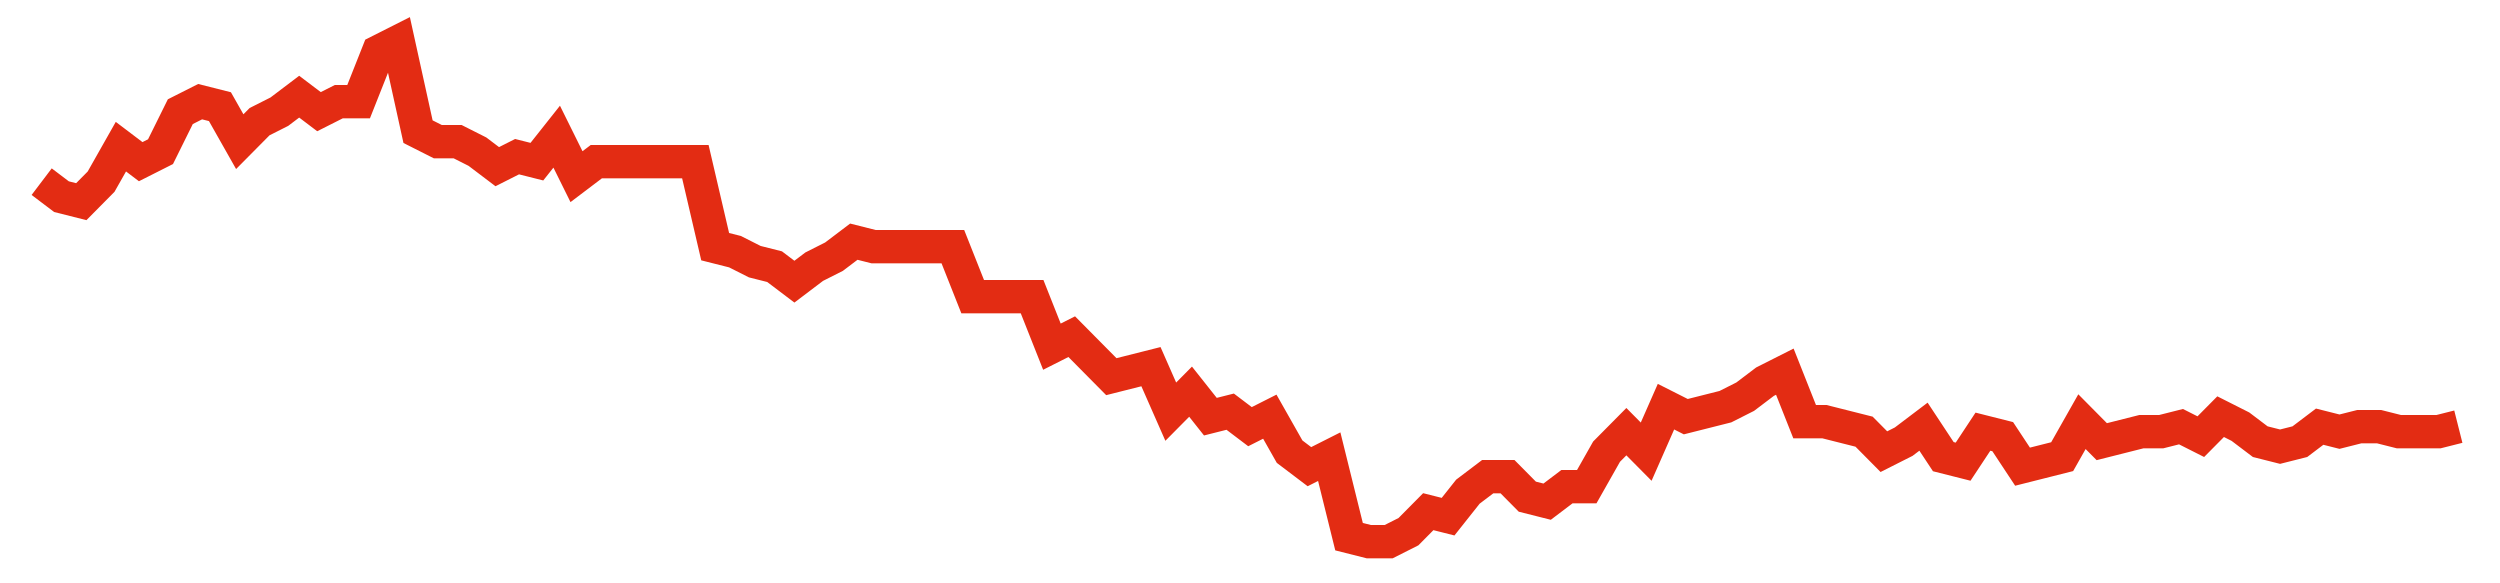 <svg width="300" height="70" viewBox="0 0 300 70" xmlns="http://www.w3.org/2000/svg">
    <path d="M 5,21.8 L 7.377,23.6 L 9.754,24.2 L 12.131,21.8 L 14.508,17.6 L 16.885,19.4 L 19.262,18.2 L 21.639,13.4 L 24.016,12.2 L 26.393,12.8 L 28.77,17 L 31.148,14.6 L 33.525,13.4 L 35.902,11.6 L 38.279,13.4 L 40.656,12.2 L 43.033,12.2 L 45.41,6.2 L 47.787,5 L 50.164,15.8 L 52.541,17 L 54.918,17 L 57.295,18.2 L 59.672,20 L 62.049,18.8 L 64.426,19.4 L 66.803,16.4 L 69.18,21.2 L 71.557,19.4 L 73.934,19.4 L 76.311,19.4 L 78.689,19.4 L 81.066,19.4 L 83.443,19.4 L 85.82,29.6 L 88.197,30.2 L 90.574,31.4 L 92.951,32 L 95.328,33.8 L 97.705,32 L 100.082,30.8 L 102.459,29 L 104.836,29.6 L 107.213,29.6 L 109.59,29.6 L 111.967,29.6 L 114.344,29.6 L 116.721,35.6 L 119.098,35.6 L 121.475,35.6 L 123.852,35.6 L 126.23,41.6 L 128.607,40.4 L 130.984,42.8 L 133.361,45.2 L 135.738,44.6 L 138.115,44 L 140.492,49.4 L 142.869,47 L 145.246,50 L 147.623,49.4 L 150,51.2 L 152.377,50 L 154.754,54.2 L 157.131,56 L 159.508,54.8 L 161.885,64.4 L 164.262,65 L 166.639,65 L 169.016,63.8 L 171.393,61.4 L 173.77,62 L 176.148,59 L 178.525,57.2 L 180.902,57.2 L 183.279,59.6 L 185.656,60.2 L 188.033,58.4 L 190.41,58.4 L 192.787,54.2 L 195.164,51.8 L 197.541,54.2 L 199.918,48.8 L 202.295,50 L 204.672,49.4 L 207.049,48.8 L 209.426,47.6 L 211.803,45.8 L 214.18,44.6 L 216.557,50.6 L 218.934,50.6 L 221.311,51.2 L 223.689,51.8 L 226.066,54.2 L 228.443,53 L 230.82,51.2 L 233.197,54.8 L 235.574,55.4 L 237.951,51.8 L 240.328,52.4 L 242.705,56 L 245.082,55.4 L 247.459,54.8 L 249.836,50.6 L 252.213,53 L 254.59,52.4 L 256.967,51.8 L 259.344,51.8 L 261.721,51.2 L 264.098,52.4 L 266.475,50 L 268.852,51.2 L 271.23,53 L 273.607,53.6 L 275.984,53 L 278.361,51.2 L 280.738,51.8 L 283.115,51.2 L 285.492,51.2 L 287.869,51.8 L 290.246,51.8 L 292.623,51.8 L 295,51.2" fill="none" stroke="#E32C13" stroke-width="4"/>
</svg>